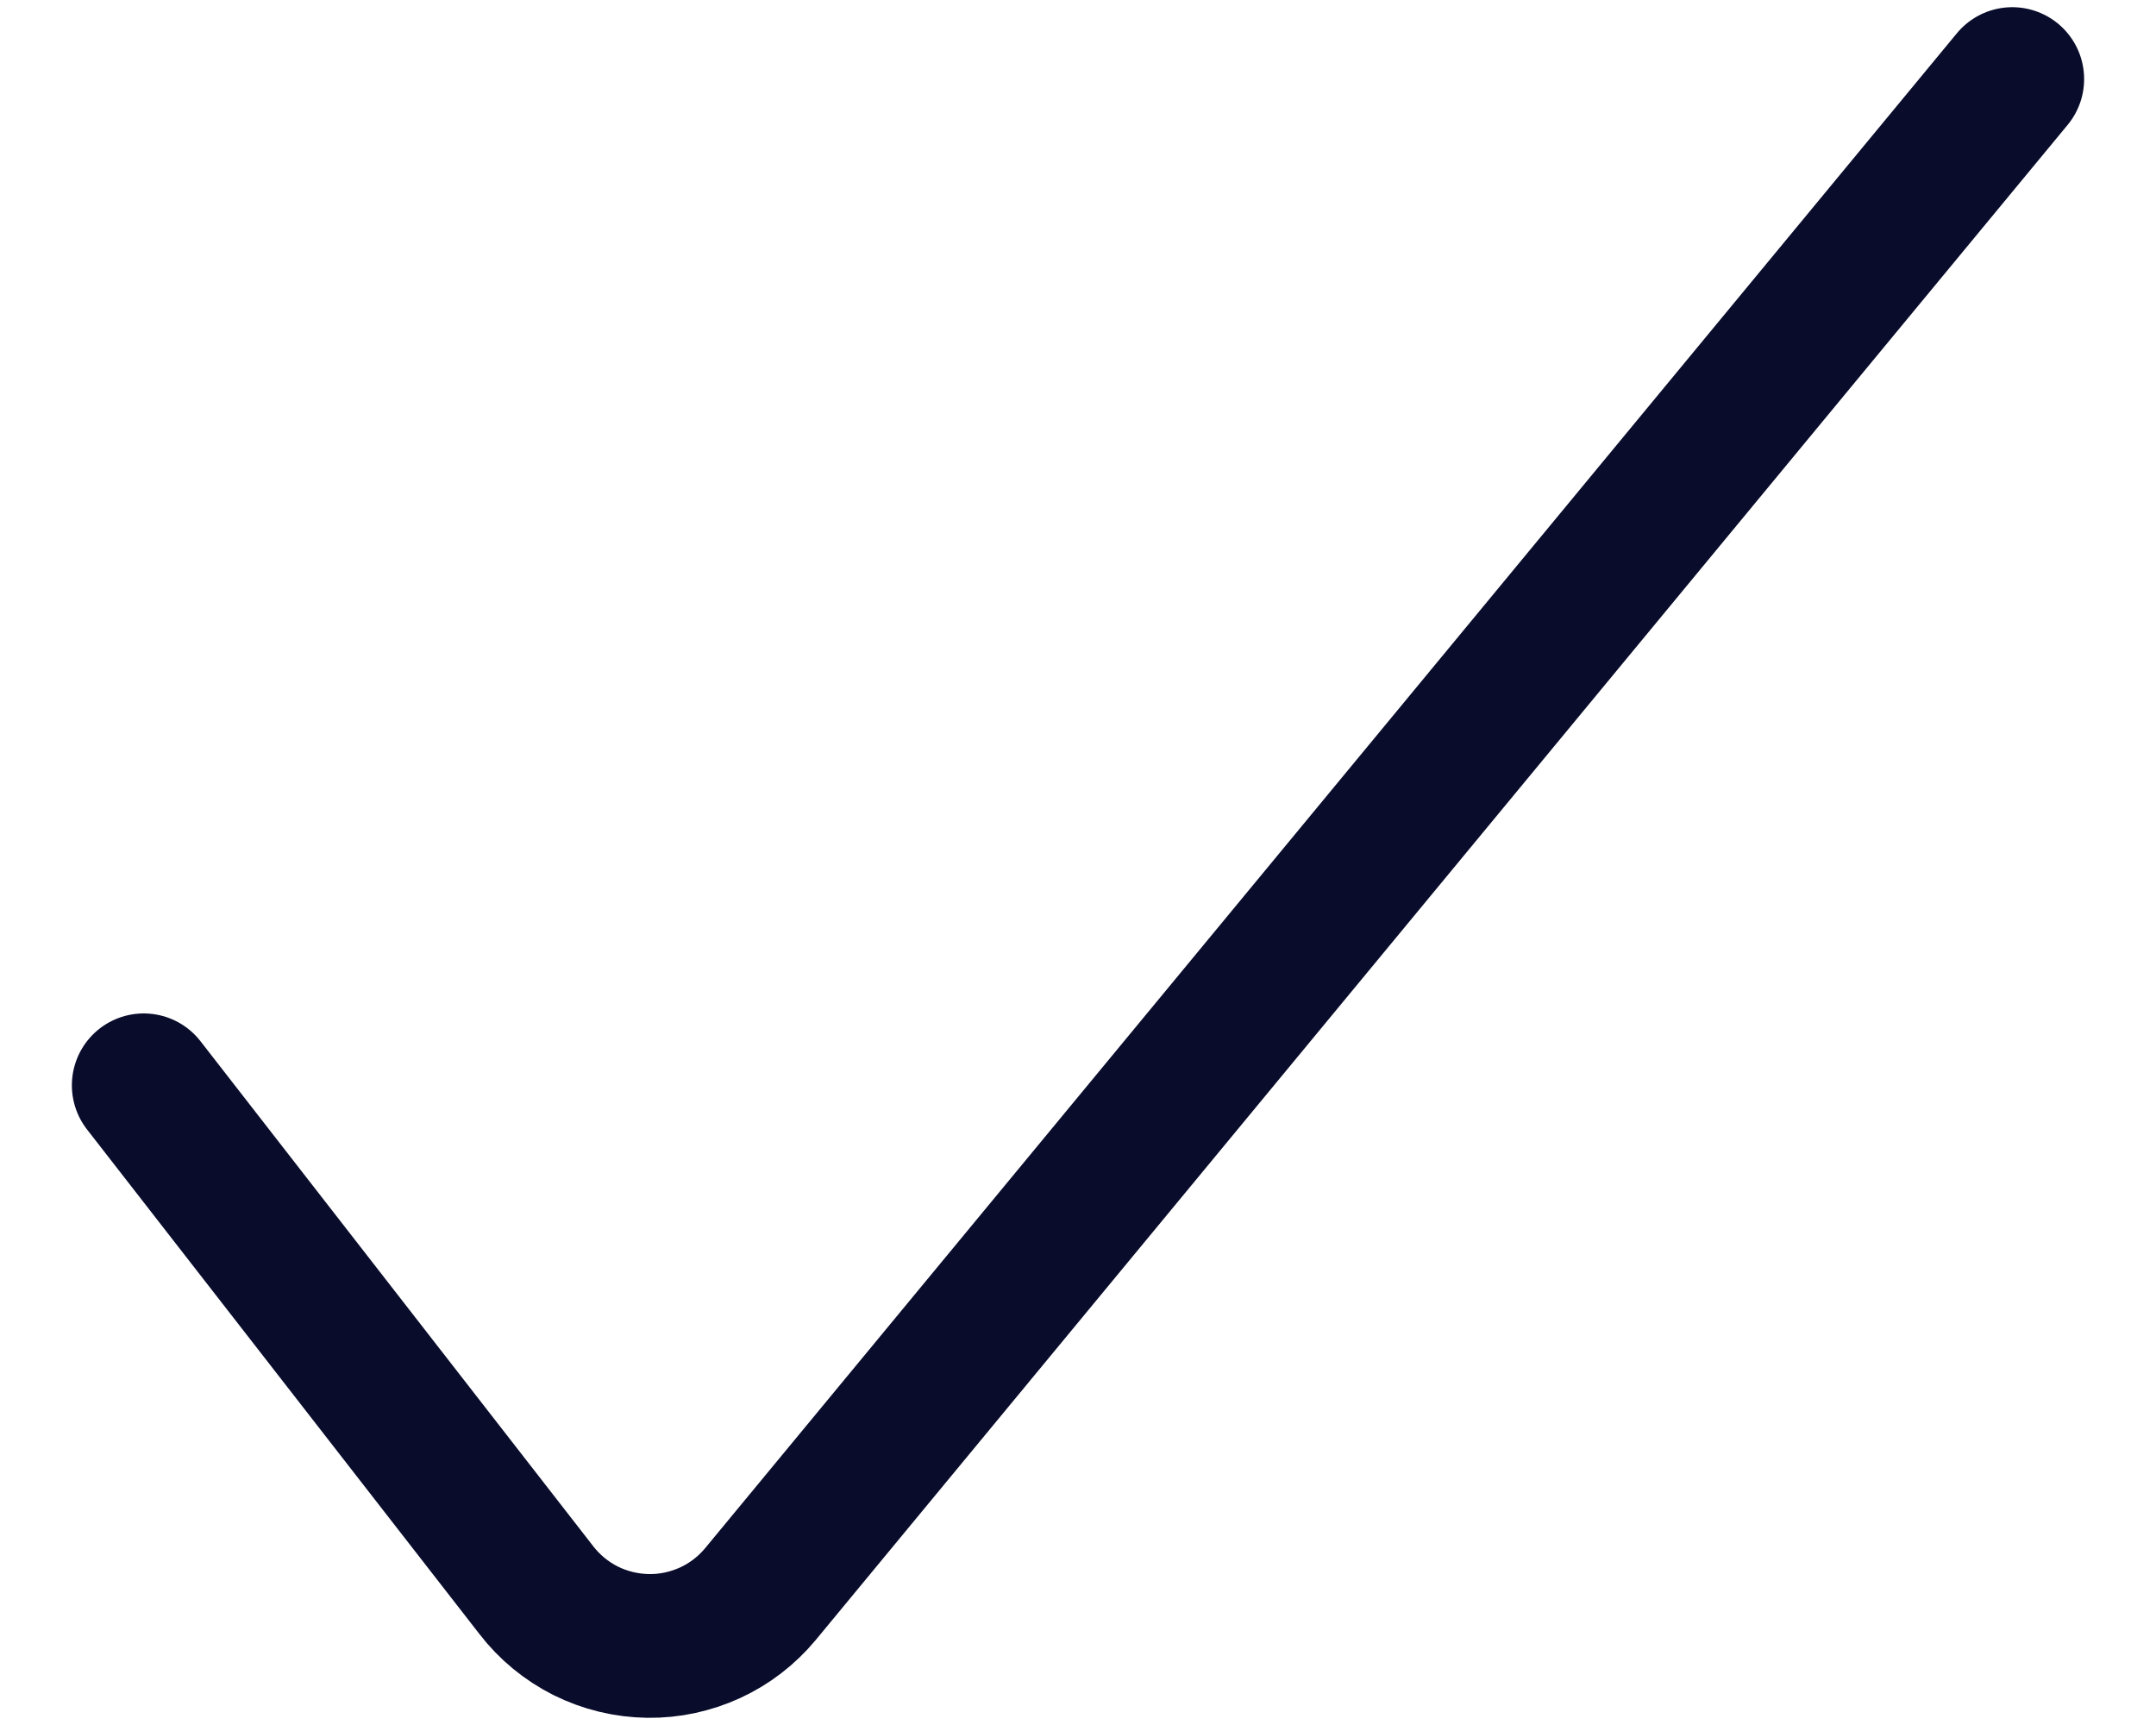 <?xml version="1.0" encoding="UTF-8"?> <svg xmlns="http://www.w3.org/2000/svg" width="15" height="12" viewBox="0 0 15 12" fill="none"> <path d="M1 7.55L3.73 11.06C3.822 11.18 3.94 11.277 4.075 11.345C4.21 11.412 4.359 11.448 4.51 11.45C4.659 11.452 4.806 11.42 4.941 11.358C5.076 11.296 5.195 11.204 5.29 11.09L14 0.55" stroke="#090C2B" stroke-linecap="round" stroke-linejoin="round"></path> </svg> 